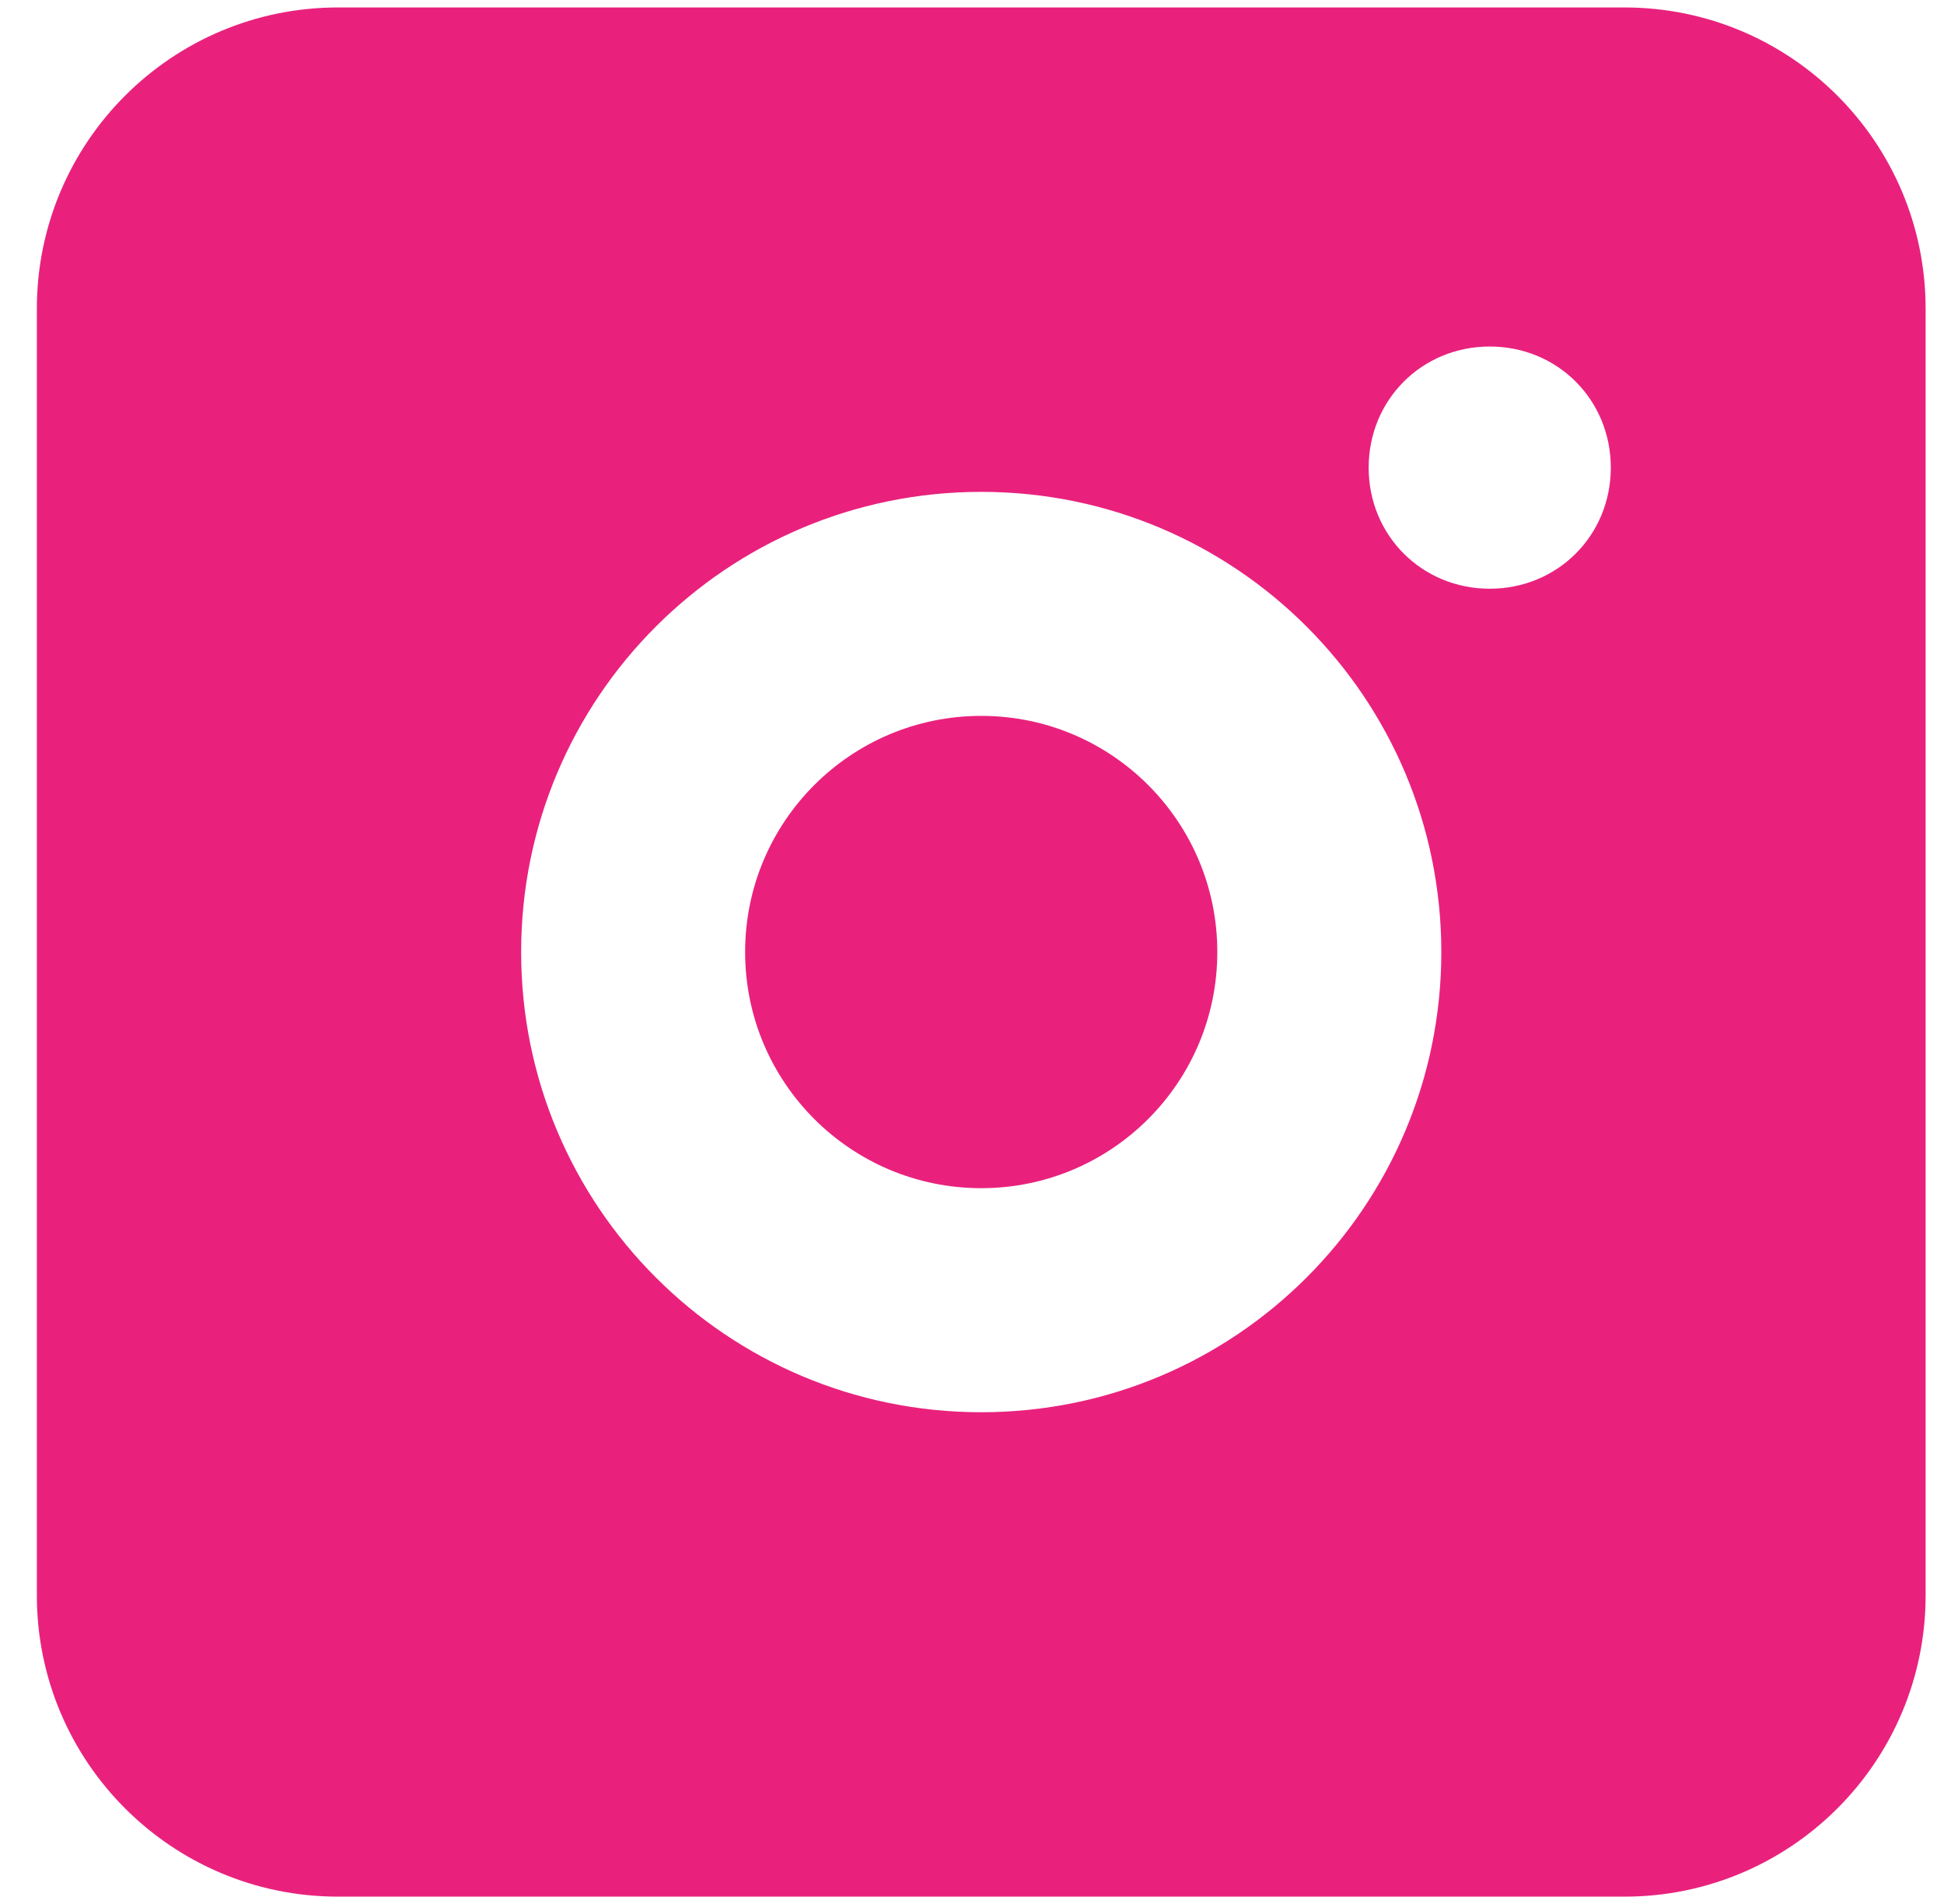 <?xml version="1.0" encoding="UTF-8"?> <svg xmlns="http://www.w3.org/2000/svg" width="48" height="47" viewBox="0 0 48 47" fill="none"><path d="M0.91 39.383C0.91 43.49 4.24 46.82 8.347 46.82H40.109C44.217 46.82 47.546 43.49 47.546 39.383V13.935V7.621C47.546 3.513 44.217 0.184 40.109 0.184L8.347 0.184C4.24 0.184 0.91 3.513 0.91 7.621L0.91 39.383ZM36.784 8.554C38.459 8.554 39.773 9.869 39.773 11.544C39.773 13.218 38.459 14.533 36.784 14.533C35.109 14.533 33.794 13.218 33.794 11.544C33.794 9.869 35.109 8.554 36.784 8.554ZM24.228 12.142C30.506 12.142 35.588 17.224 35.588 23.502C35.588 29.779 30.506 34.862 24.228 34.862C17.95 34.862 12.868 29.779 12.868 23.502C12.868 17.224 17.95 12.142 24.228 12.142Z" fill="#E9217D"></path><path d="M30.057 23.501C30.057 26.721 27.448 29.331 24.228 29.331C21.008 29.331 18.398 26.721 18.398 23.501C18.398 20.282 21.008 17.672 24.228 17.672C27.448 17.672 30.057 20.282 30.057 23.501Z" fill="#E9217D"></path></svg> 
